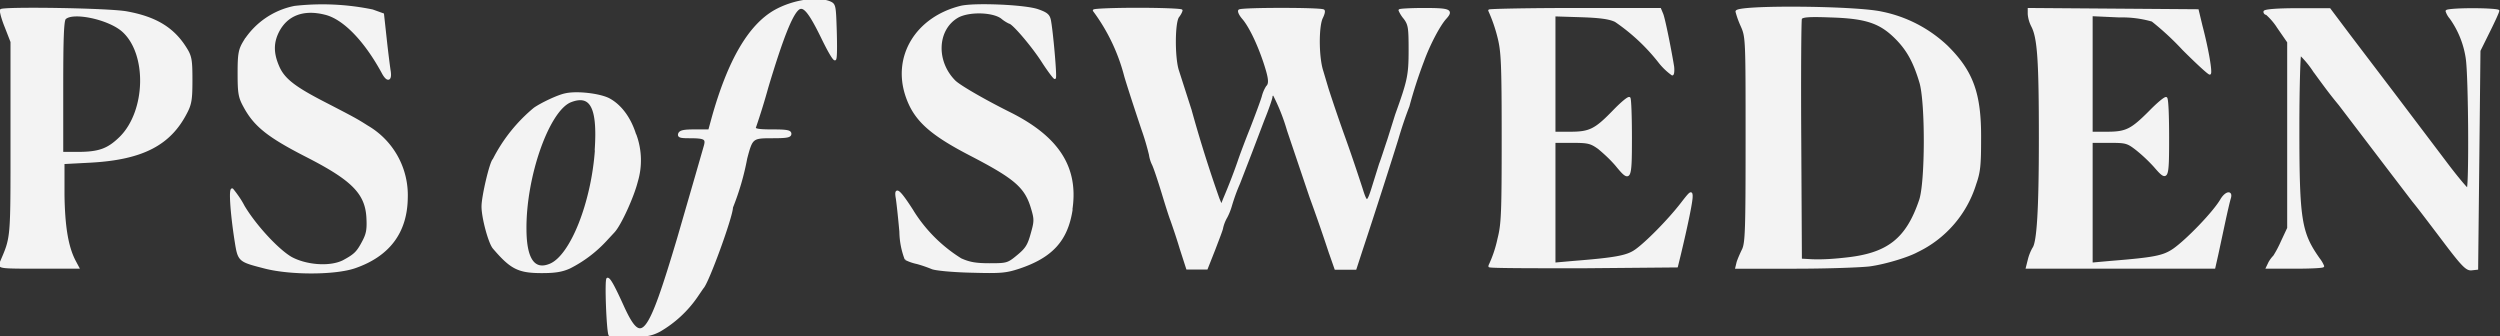 <svg viewBox="0 0 119 16" xmlns="http://www.w3.org/2000/svg" class="css-1rhx13c"><rect x="0" y="0" width="119" height="16" fill="#333333" stroke="none"/><path id="logoIconPath" stroke="#f3f3f3" fill="#f3f3f3" stroke-width=".1" d="M118.92.5c0 .06-.2.5-.45 1l-.45.91-.11 10.38-.27.03c-.22.02-.42-.17-1.28-1.31-1-1.32-1.29-1.7-1.49-1.94l-1.1-1.44-2.4-3.15c-.42-.51-.6-.75-1.22-1.6a4.62 4.62 0 00-.66-.8c-.04 0-.09 1.58-.09 3.51 0 4.41.1 4.99.98 6.24.08.1.15.22.2.34 0 .04-.6.07-1.34.07h-1.33l.12-.25c.06-.1.13-.2.22-.29.14-.22.26-.45.37-.7l.3-.64V2l-.47-.68a3.1 3.1 0 00-.56-.66.1.1 0 01-.1-.1c0-.07.6-.12 1.56-.12h1.54l.94 1.25 2.25 2.96 2.3 3.04c.53.71 1.03 1.3 1.08 1.31.12 0 .09-5.38-.04-6.22a4.4 4.4 0 00-.77-1.92.96.96 0 01-.19-.33c0-.05.56-.09 1.23-.09.68 0 1.23.04 1.23.08zM106.14 9.43c-.04.12-.16.64-.27 1.15l-.33 1.54-.14.62h-8.92l.1-.4c.05-.19.12-.36.21-.52.21-.27.31-1.81.31-5.23 0-3.7-.07-4.8-.37-5.36a1.53 1.53 0 01-.16-.56V.43l4.02.03 4.02.03.18.75c.3 1.14.47 2.19.4 2.26-.02.04-.6-.49-1.27-1.16a13.16 13.16 0 00-1.47-1.36 5.2 5.2 0 00-1.57-.2L99.56.72v5.6h.73c.92 0 1.17-.13 2.04-1 .39-.4.73-.68.78-.65.06.03.09.87.09 1.87 0 2.04-.02 2.09-.64 1.37a7.57 7.57 0 00-.85-.8c-.44-.34-.51-.36-1.3-.36h-.85v5.8l.89-.08c2.1-.17 2.52-.25 3.02-.59.63-.44 1.92-1.77 2.27-2.38.22-.36.5-.4.4-.07zM92.66 2.2a6.34 6.34 0 00-3.1-1.6c-1.27-.28-6.9-.32-6.9-.05.06.23.14.45.24.67.24.54.24.6.24 5.42 0 4.29-.02 4.91-.17 5.24-.1.2-.22.48-.26.61l-.06.25h2.81c1.55 0 3.15-.06 3.54-.11.73-.1 1.81-.43 2.25-.67a5.27 5.27 0 002.77-3.21c.2-.56.23-.91.23-2.11.02-2.17-.36-3.23-1.59-4.44zM91.4 9.53c-.63 1.86-1.53 2.57-3.55 2.78-.53.06-1.07.1-1.6.08l-.53-.03-.03-5.67c-.02-3.12 0-5.73.03-5.8.04-.12.35-.15 1.4-.11 1.69.05 2.37.27 3.13 1.03.55.55.87 1.13 1.16 2.1.29.95.28 4.77-.01 5.62zM80.52 9.36c0 .26-.23 1.37-.57 2.79l-.13.53-4.47.04c-2.45 0-4.46 0-4.46-.05a5.75 5.75 0 00.44-1.3c.18-.7.2-1.25.2-4.83 0-3.54-.03-4.1-.2-4.77A7.38 7.38 0 0070.89.5c0-.03 1.83-.07 4.07-.07h4.06l.1.24c.1.24.41 1.82.52 2.51.02.2 0 .36-.04.36a3 3 0 01-.63-.61A9.28 9.28 0 0076.9 1c-.29-.14-.74-.2-1.64-.23L73.99.73v5.59h.76c.93 0 1.2-.14 2.08-1.05.36-.37.68-.64.73-.6.04.04.07.89.07 1.88 0 2.06-.03 2.12-.7 1.3-.25-.29-.53-.55-.83-.8-.38-.27-.51-.3-1.27-.3h-.84v5.8l.9-.08c2.01-.16 2.56-.26 2.97-.55.5-.35 1.56-1.42 2.18-2.22.44-.57.48-.6.48-.34zM68.79.88c-.3.34-.78 1.26-1.05 2.01a22.1 22.1 0 00-.7 2.16 19.37 19.37 0 00-.52 1.54c-.22.72-1.15 3.63-1.72 5.34l-.28.86h-.95l-.28-.8a85.01 85.01 0 00-.91-2.62L61.31 6.2a9.45 9.45 0 00-.67-1.69c-.07-.02-.12.02-.12.1 0 .07-.17.57-.39 1.11l-.57 1.5-.58 1.5c-.15.34-.28.7-.39 1.07a2.9 2.9 0 01-.21.53c-.1.17-.17.35-.21.53 0 .06-.18.52-.37 1.02l-.36.91h-.93l-.31-.96c-.16-.54-.37-1.14-.44-1.34-.08-.2-.27-.81-.43-1.34-.16-.52-.35-1.1-.44-1.3a1.55 1.55 0 01-.15-.48c-.1-.41-.22-.82-.36-1.21-.2-.6-.57-1.71-.81-2.5a9 9 0 00-1.5-3.15c0-.04.94-.08 2.08-.08 1.15 0 2.09.04 2.09.08-.03.1-.09.2-.16.29-.21.28-.21 1.99-.01 2.58l.6 1.87A63.36 63.36 0 0058 9.47l.14.33.13-.33c.3-.7.56-1.4.7-1.81.08-.24.34-.94.59-1.56.24-.62.49-1.29.55-1.5.04-.16.11-.33.2-.47.16-.15.12-.43-.12-1.16-.3-.9-.7-1.73-1.02-2.1-.14-.16-.22-.33-.18-.37C59.07.4 62.92.4 63 .5c.04.03 0 .18-.08.34-.2.4-.2 1.88.02 2.55l.25.84a80 80 0 00.75 2.2c.37 1.02.75 2.18.87 2.55.24.77.29.75.58-.2l.3-.96c.08-.2.25-.74.4-1.18l.37-1.18c.58-1.61.64-1.87.64-3.07 0-1.07-.02-1.22-.24-1.52a1.5 1.5 0 01-.24-.38c0-.03.53-.06 1.17-.06 1.23 0 1.36.06 1 .45zM51 10.02c-.23 1.42-.94 2.2-2.49 2.72-.64.21-.87.23-2.3.19-.87-.02-1.7-.1-1.85-.17a6.5 6.5 0 00-.7-.24c-.19-.04-.37-.1-.55-.19a3.78 3.78 0 01-.25-1.3c-.06-.68-.14-1.4-.17-1.59-.1-.55.1-.4.7.53a7.14 7.14 0 002.34 2.37c.4.18.7.24 1.37.24.83 0 .88-.01 1.35-.4.4-.33.51-.5.66-1.05.17-.59.17-.7.02-1.2-.3-1.03-.78-1.45-2.94-2.57-1.93-1-2.66-1.67-3.04-2.8-.63-1.87.47-3.7 2.57-4.23.62-.16 3.09-.06 3.69.16.4.14.51.23.56.46.1.47.3 2.7.24 2.76-.02.02-.29-.33-.58-.78-.48-.75-1.42-1.85-1.58-1.85a1.7 1.7 0 01-.37-.24c-.44-.32-1.6-.34-2.12-.03-1 .6-1.06 2.12-.12 3.06.22.22 1.35.88 2.59 1.5 2.36 1.17 3.28 2.63 2.96 4.65zM39.75 2.82c-.05.05-.31-.4-.61-1.02C38.53.55 38.25.22 37.99.43c-.32.27-.76 1.37-1.46 3.7a33.2 33.2 0 01-.6 1.94c-.03.1.17.14.82.14.7 0 .87.03.87.16s-.17.16-.86.16c-.96 0-.98.02-1.24 1a12.48 12.48 0 01-.68 2.34c0 .43-1.16 3.62-1.4 3.83l-.3.44a5.47 5.47 0 01-1.74 1.6c-.38.2-.64.25-1.4.26-.5 0-.95-.02-.98-.05-.1-.11-.2-2.68-.1-2.68.09 0 .27.3.74 1.34.88 1.91 1.2 1.5 2.62-3.26l.84-2.9.42-1.46c.12-.4.04-.46-.75-.46-.41 0-.5-.03-.46-.16.05-.13.24-.16.75-.16h.68l.17-.62c.76-2.7 1.73-4.37 2.96-5.07.84-.47 1.96-.65 2.58-.42.27.11.27.14.31 1.37.02.7.02 1.31-.03 1.35zM30.24 6.44c-.24-.8-.7-1.43-1.28-1.73-.46-.22-1.5-.34-2.04-.22-.36.07-1.15.45-1.48.68A7.63 7.63 0 0023.5 7.6c-.14.1-.53 1.74-.53 2.23 0 .53.32 1.72.53 1.97.83.97 1.18 1.15 2.29 1.15.62 0 .96-.05 1.33-.22a6.05 6.05 0 001.7-1.28l.39-.42c.32-.34.93-1.7 1.1-2.39a3.5 3.5 0 00-.06-2.2zm-1.87.67c-.17 2.51-1.17 5.07-2.18 5.49-.77.32-1.17-.25-1.18-1.66-.03-2.54 1.09-5.7 2.15-6.12.98-.38 1.33.3 1.2 2.29zM19.36 9.42c-.02 1.63-.85 2.74-2.47 3.3-.93.32-3.03.33-4.26.02-1.28-.33-1.26-.31-1.42-1.32-.2-1.3-.28-2.47-.15-2.4.2.25.38.5.53.79.53.9 1.61 2.08 2.26 2.46.73.4 1.87.48 2.5.16.55-.3.67-.41.96-.97.18-.35.21-.57.18-1.12-.07-1.15-.72-1.8-2.87-2.9-1.86-.95-2.5-1.46-3-2.4-.23-.42-.26-.63-.26-1.56s.04-1.12.27-1.5a3.67 3.67 0 012.4-1.65 11.8 11.8 0 013.7.17l.5.18.13 1.19c.07.65.16 1.35.19 1.53.06.41-.1.47-.31.1-.85-1.58-1.88-2.64-2.77-2.85-1.04-.26-1.83.05-2.24.86-.26.52-.26 1.02 0 1.63.25.61.74 1 2.13 1.72 1.51.78 1.6.83 2.12 1.16a3.78 3.78 0 011.88 3.4zM8.84 2.3C8.25 1.35 7.41.84 6.03.59 5.17.43.19.36.05.48c-.03.04.06.4.22.79l.28.72v4.6c0 4.93.02 4.66-.53 5.95-.08.19.05.2 1.8.2h1.9l-.16-.3c-.36-.68-.52-1.67-.54-3.18v-1.5l1.33-.07c2.43-.14 3.73-.82 4.5-2.31.23-.43.26-.66.26-1.58 0-.95-.03-1.12-.27-1.5zm-3.1 4.24c-.59.58-1.02.74-2.05.74h-.73V4.15c0-2.3.03-3.17.13-3.27.37-.37 2.11 0 2.77.6 1.2 1.09 1.13 3.81-.12 5.06z" class="css-1q6erh1"></path></svg>